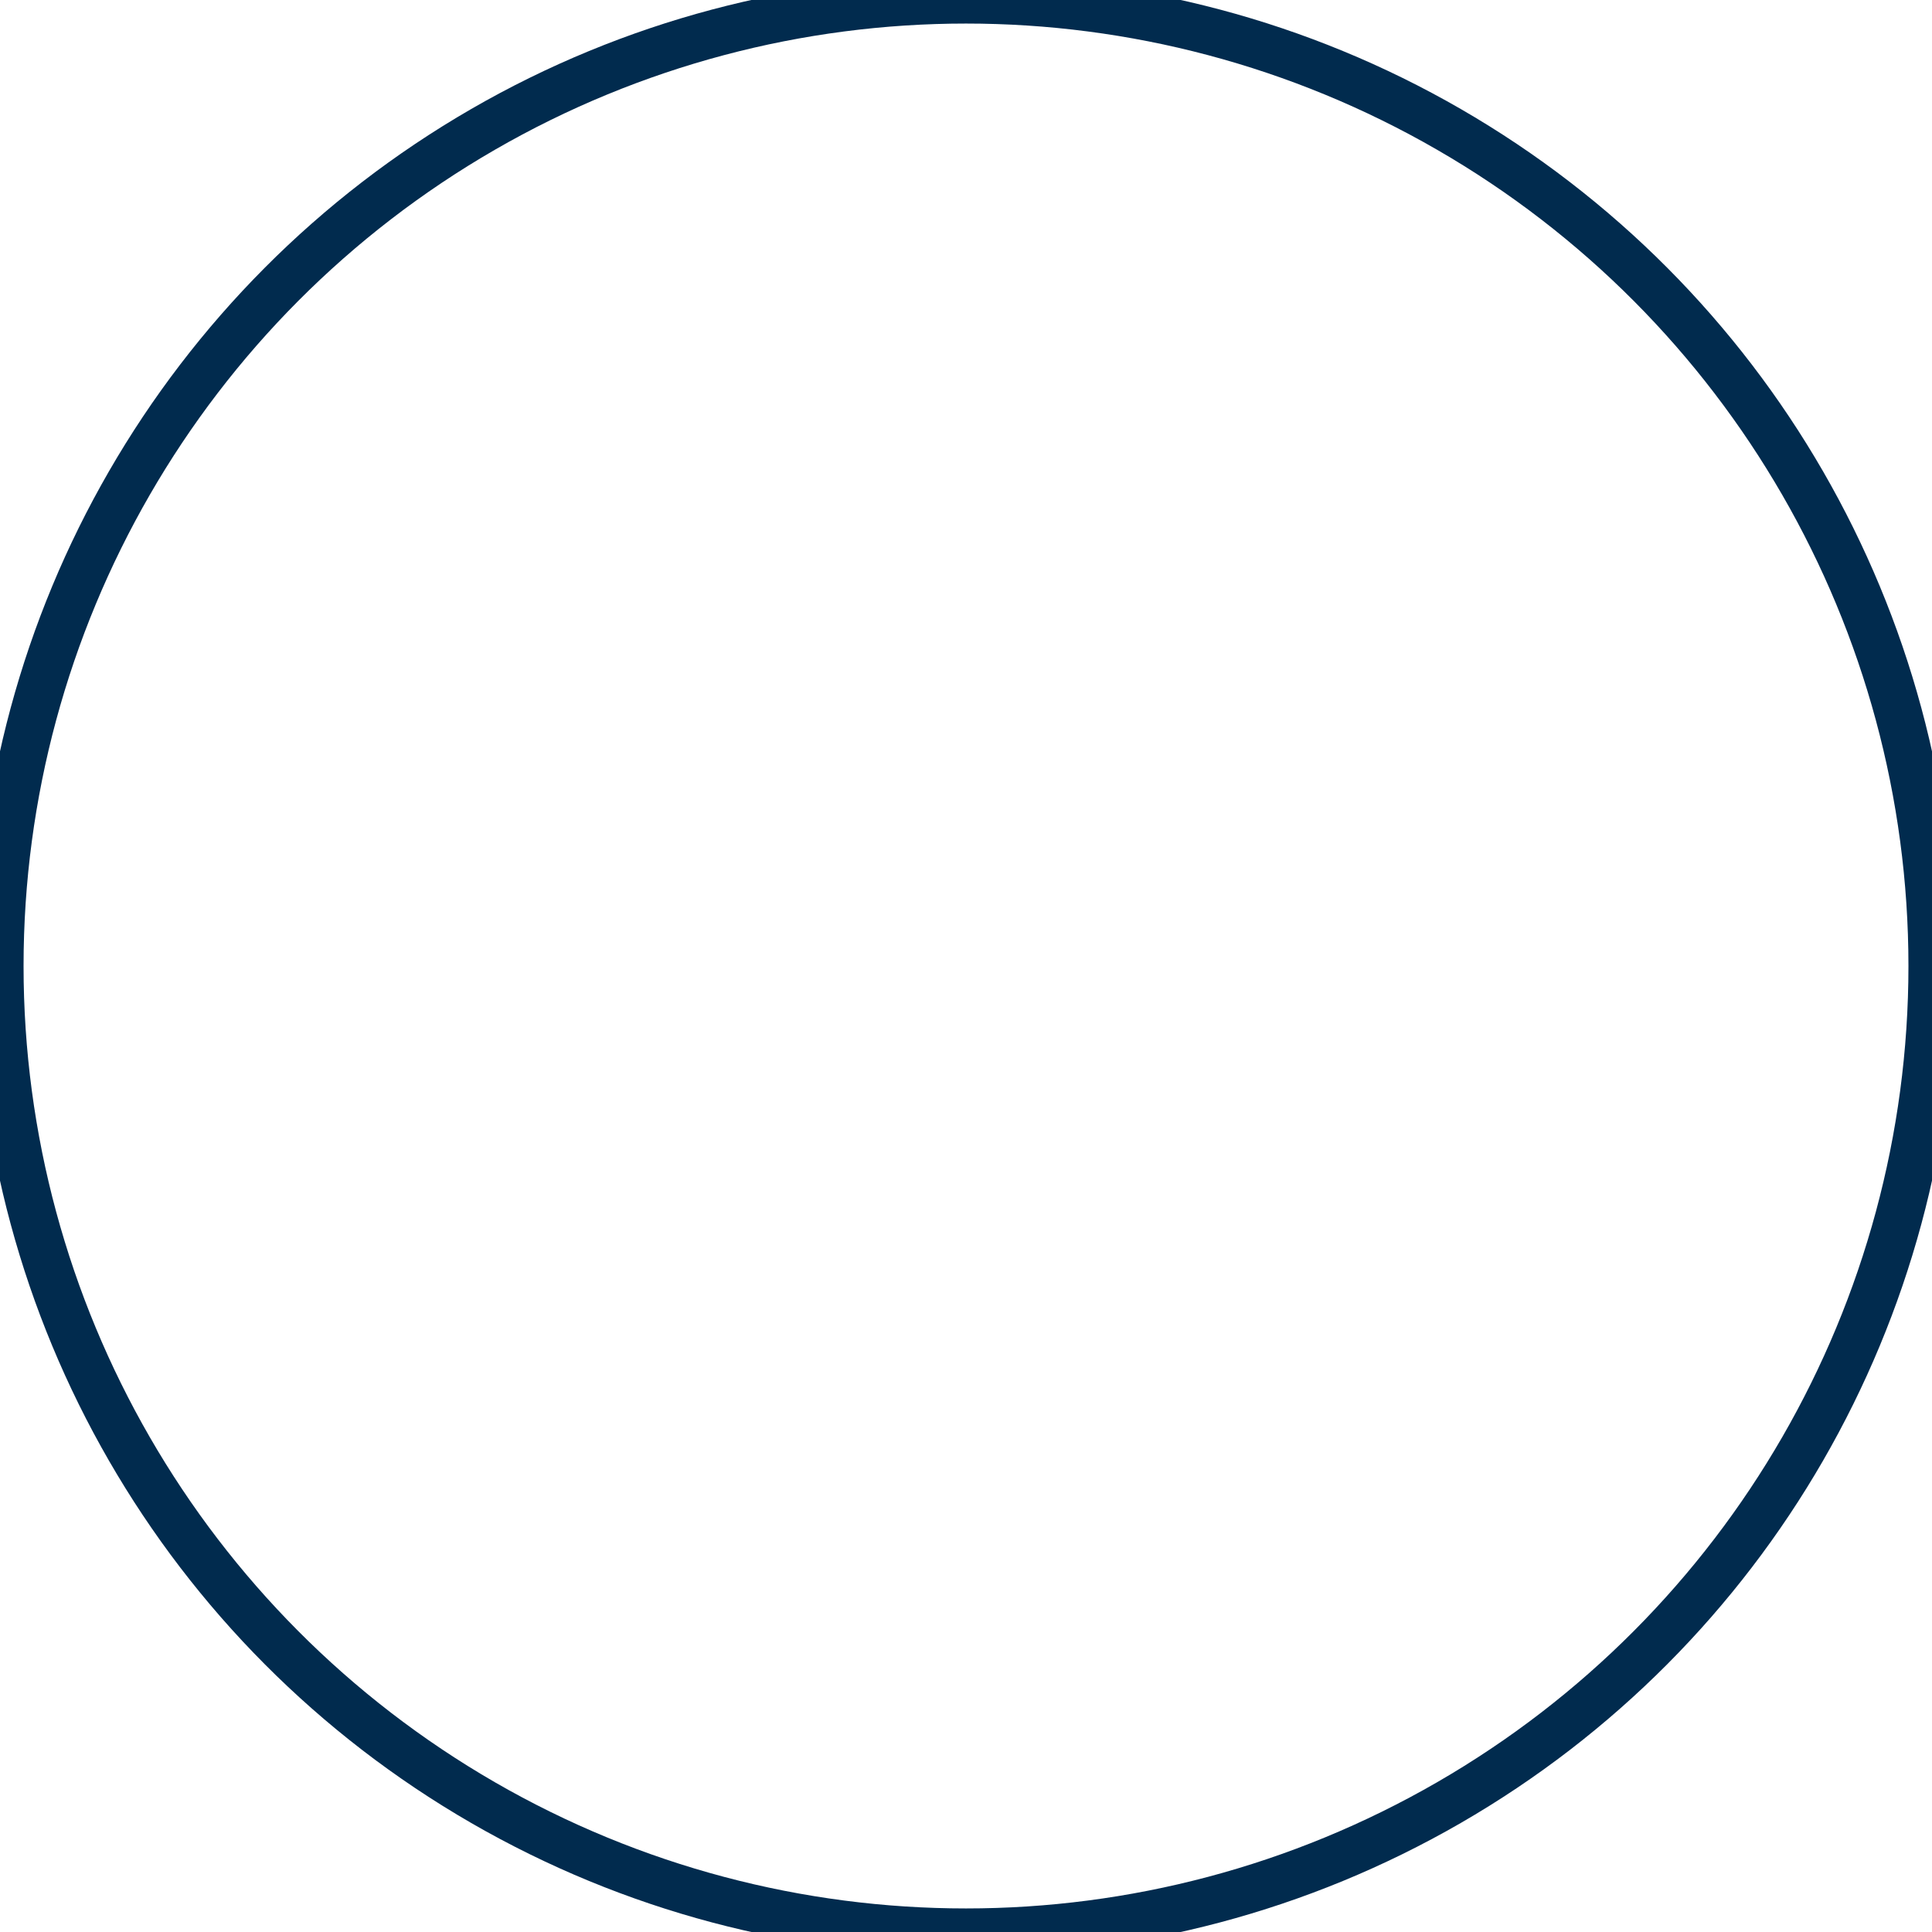 <svg id="loading" xmlns="http://www.w3.org/2000/svg" xmlns:xlink="http://www.w3.org/1999/xlink" viewBox="0 0 82 82" preserveAspectRatio="xMidYMid">

<style>
	.loading {
		animation-name: loading_type;
		animation-duration: 2.2s;
		animation-iteration-count: infinite;
		animation-timing-function: linear;
		animation-direction:indefinite;
		transform-origin: 41px 41px;
	}
	
	@keyframes loading_type {
		0% {transform:rotate(-540deg);
			stroke-dasharray:240;
			stroke-dashoffset:240;
			stroke:#0288D1;
			}
		50% {transform:rotate(-360deg);
			stroke-dasharray:240;
			stroke-dashoffset:60;
			stroke:#012B4E;
			}
		100% {transform:rotate(180deg);
			stroke-dasharray:240;
			stroke-dashoffset:240;
			stroke:#0288D1;
			}
	}

</style>

	<circle class="loading" cx="41" cy="41" r="41" stroke="#012B4E" fill="none" stroke-width="2" stroke-linecap="round">
	</circle>
</svg>